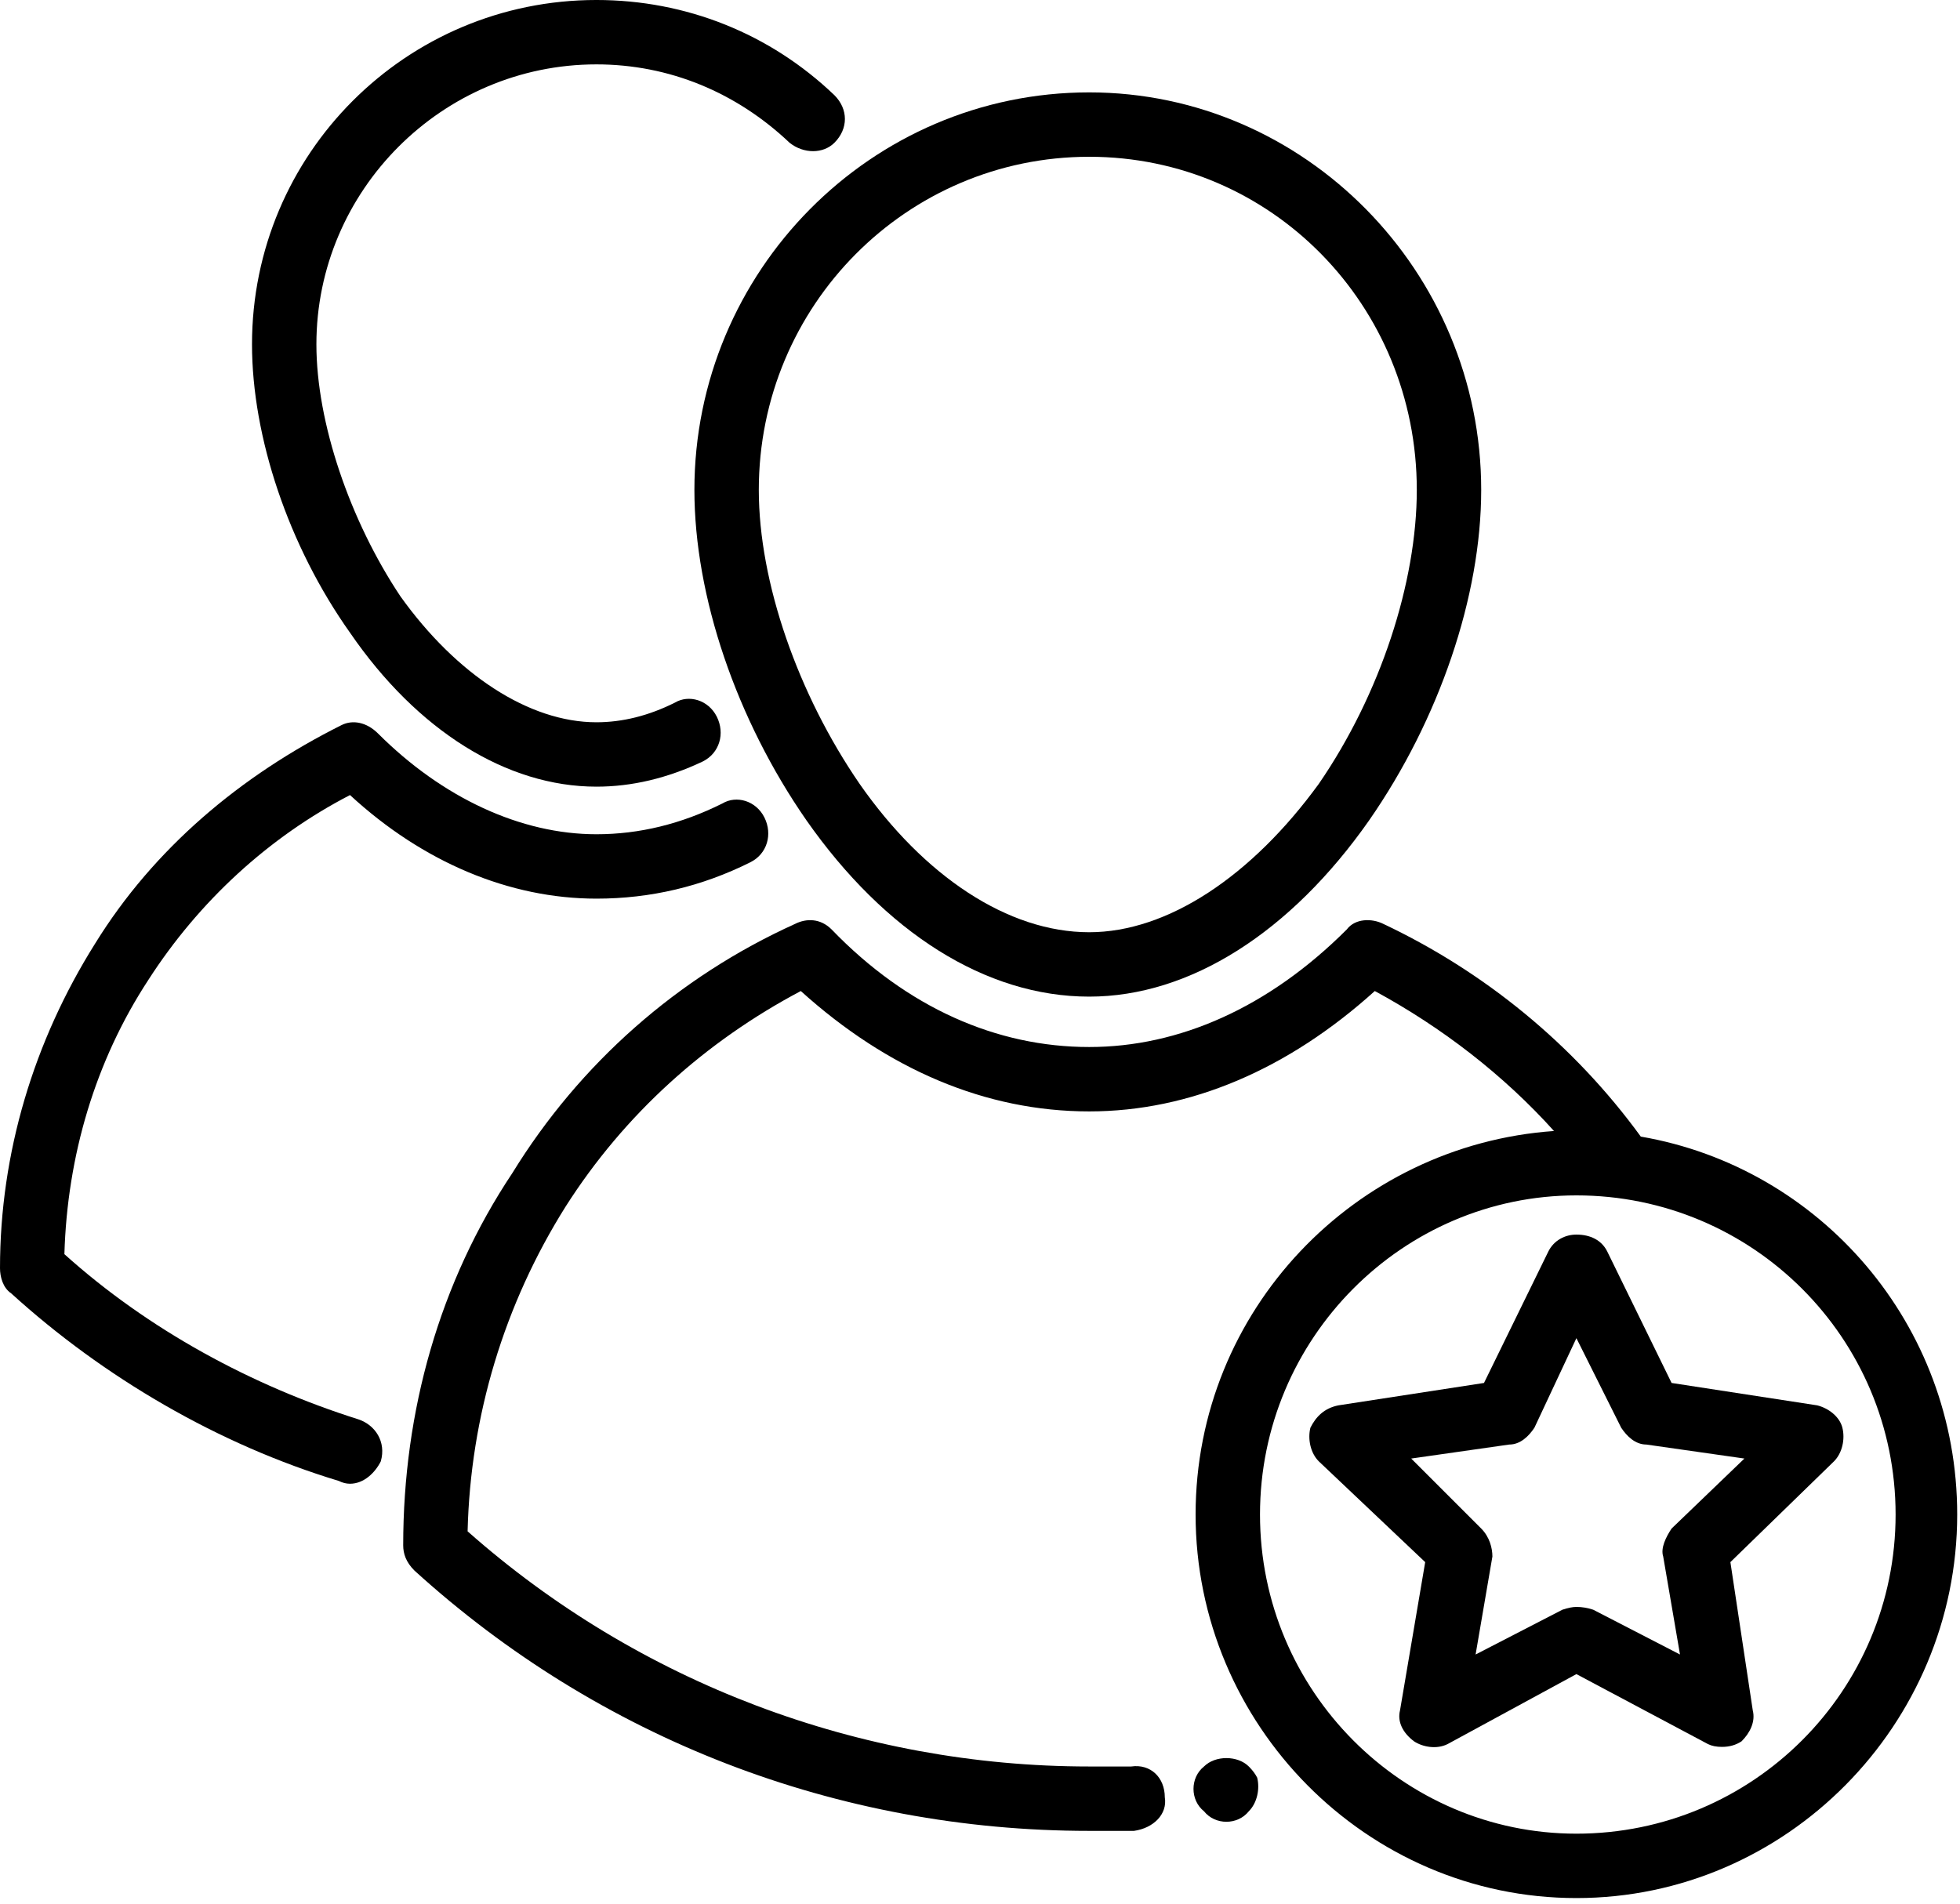<svg version="1.2" xmlns="http://www.w3.org/2000/svg" viewBox="0 0 70 68" width="70" height="68"><style></style><filter id="f0"><feFlood flood-color="#ed0d0d" flood-opacity="1" /><feBlend mode="normal" in2="SourceGraphic"/><feComposite in2="SourceAlpha" operator="in" /></filter><g filter="url(#f0)"><path  d="m24.8 17.5c0 3.8 1.5 8.2 4 11.8 2.8 4 6.4 6.3 10.1 6.3 3.6 0 7.2-2.3 10-6.3 2.5-3.6 4-8 4-11.8 0-7.8-6.3-14.2-14-14.2-7.8 0-14.1 6.4-14.1 14.2zm14.1-11.9c6.5 0 11.7 5.3 11.7 11.9 0 3.3-1.3 7.3-3.5 10.5-2.4 3.3-5.4 5.3-8.2 5.3-2.9 0-5.9-2-8.2-5.3-2.2-3.2-3.6-7.2-3.6-10.5 0-6.6 5.3-11.9 11.8-11.9z"/><path  d="m44.9 63.5q-0.1-0.1 0 0-0.1-0.2-0.3-0.4c-0.4-0.4-1.2-0.4-1.6 0-0.5 0.4-0.5 1.2 0 1.6 0.4 0.5 1.2 0.5 1.6 0 0.3-0.3 0.4-0.8 0.3-1.2z"/><path  d="m12.8 50.7c-3.8-1.2-7.5-3.2-10.5-5.9 0.1-3.5 1.1-6.9 3-9.8 1.8-2.8 4.3-5.1 7.2-6.6 2.6 2.4 5.7 3.7 8.8 3.7q2.9 0 5.5-1.3c0.6-0.3 0.8-1 0.5-1.6-0.3-0.6-1-0.8-1.5-0.5q-2.2 1.1-4.5 1.1c-2.7 0-5.5-1.3-7.8-3.6-0.4-0.4-0.9-0.5-1.3-0.3-3.6 1.8-6.7 4.4-8.8 7.8-2.2 3.5-3.4 7.5-3.4 11.6 0 0.3 0.1 0.7 0.4 0.9 3.3 3 7.4 5.4 11.7 6.7q0.2 0.1 0.4 0.1c0.5 0 0.9-0.4 1.1-0.8 0.2-0.7-0.2-1.3-0.8-1.5z"/><path  d="m21.3 28.1q1.9 0 3.8-0.9c0.6-0.3 0.8-1 0.5-1.6-0.3-0.6-1-0.8-1.5-0.5q-1.4 0.7-2.8 0.7c-2.4 0-5-1.7-7-4.5-1.8-2.7-3-6.2-3-9 0-5.5 4.5-10 10-10 2.6 0 5 1 6.9 2.8 0.5 0.4 1.2 0.4 1.6 0 0.5-0.5 0.5-1.2 0-1.7-2.3-2.2-5.3-3.4-8.5-3.4-6.8 0-12.3 5.5-12.3 12.3 0 3.3 1.3 7.2 3.5 10.3 2.4 3.5 5.6 5.5 8.8 5.5z"/><path  d="m58.6 40.6c-2.4-3.3-5.6-5.9-9.2-7.6-0.4-0.2-1-0.2-1.3 0.2-2.8 2.8-6 4.2-9.2 4.2-3.3 0-6.5-1.4-9.2-4.2-0.4-0.4-0.9-0.4-1.3-0.2-4.2 1.9-7.7 5-10.1 8.9-2.6 3.9-3.9 8.5-3.9 13.3 0 0.3 0.1 0.6 0.4 0.9 6.6 6 15.1 9.3 24.1 9.3q0.8 0 1.6 0c0.7-0.1 1.2-0.6 1.1-1.2 0-0.7-0.5-1.2-1.2-1.1q-0.7 0-1.5 0c-8.2 0-16.1-3-22.2-8.4 0.1-4.1 1.3-8.1 3.5-11.6 2.1-3.3 5-5.9 8.4-7.7 3.1 2.8 6.6 4.3 10.3 4.3 3.6 0 7.1-1.5 10.2-4.3 2.4 1.3 4.6 3 6.4 5-7.1 0.5-12.8 6.4-12.8 13.7 0 7.5 6.1 13.7 13.6 13.7 7.5 0 13.6-6.2 13.6-13.7 0-6.8-4.9-12.4-11.3-13.5zm-2.3 24.9c-6.2 0-11.3-5.1-11.3-11.4 0-6.3 5.1-11.4 11.3-11.4 6.3 0 11.4 5.1 11.4 11.4 0 6.3-5.1 11.4-11.4 11.4z"/><path  d="m65.8 51c-0.1-0.4-0.5-0.7-0.9-0.8l-5.2-0.8-2.3-4.7c-0.2-0.4-0.6-0.6-1.1-0.6-0.4 0-0.8 0.2-1 0.6l-2.3 4.7-5.2 0.8c-0.5 0.1-0.8 0.4-1 0.8-0.1 0.4 0 0.9 0.3 1.2l3.8 3.6-0.9 5.3c-0.1 0.4 0.1 0.8 0.5 1.1 0.3 0.2 0.8 0.3 1.2 0.1l4.6-2.5 4.7 2.5q0.2 0.1 0.5 0.1 0.4 0 0.7-0.2c0.3-0.3 0.5-0.7 0.4-1.1l-0.8-5.3 3.7-3.6c0.3-0.3 0.4-0.8 0.3-1.2zm-6.1 3.6c-0.2 0.3-0.4 0.7-0.3 1l0.6 3.5-3.1-1.6q-0.3-0.1-0.6-0.1-0.2 0-0.5 0.1l-3.1 1.6 0.6-3.5c0-0.3-0.1-0.7-0.4-1l-2.5-2.5 3.5-0.5c0.4 0 0.7-0.3 0.9-0.6l1.5-3.2 1.6 3.2c0.2 0.3 0.5 0.6 0.9 0.6l3.5 0.5z"/></g></svg>